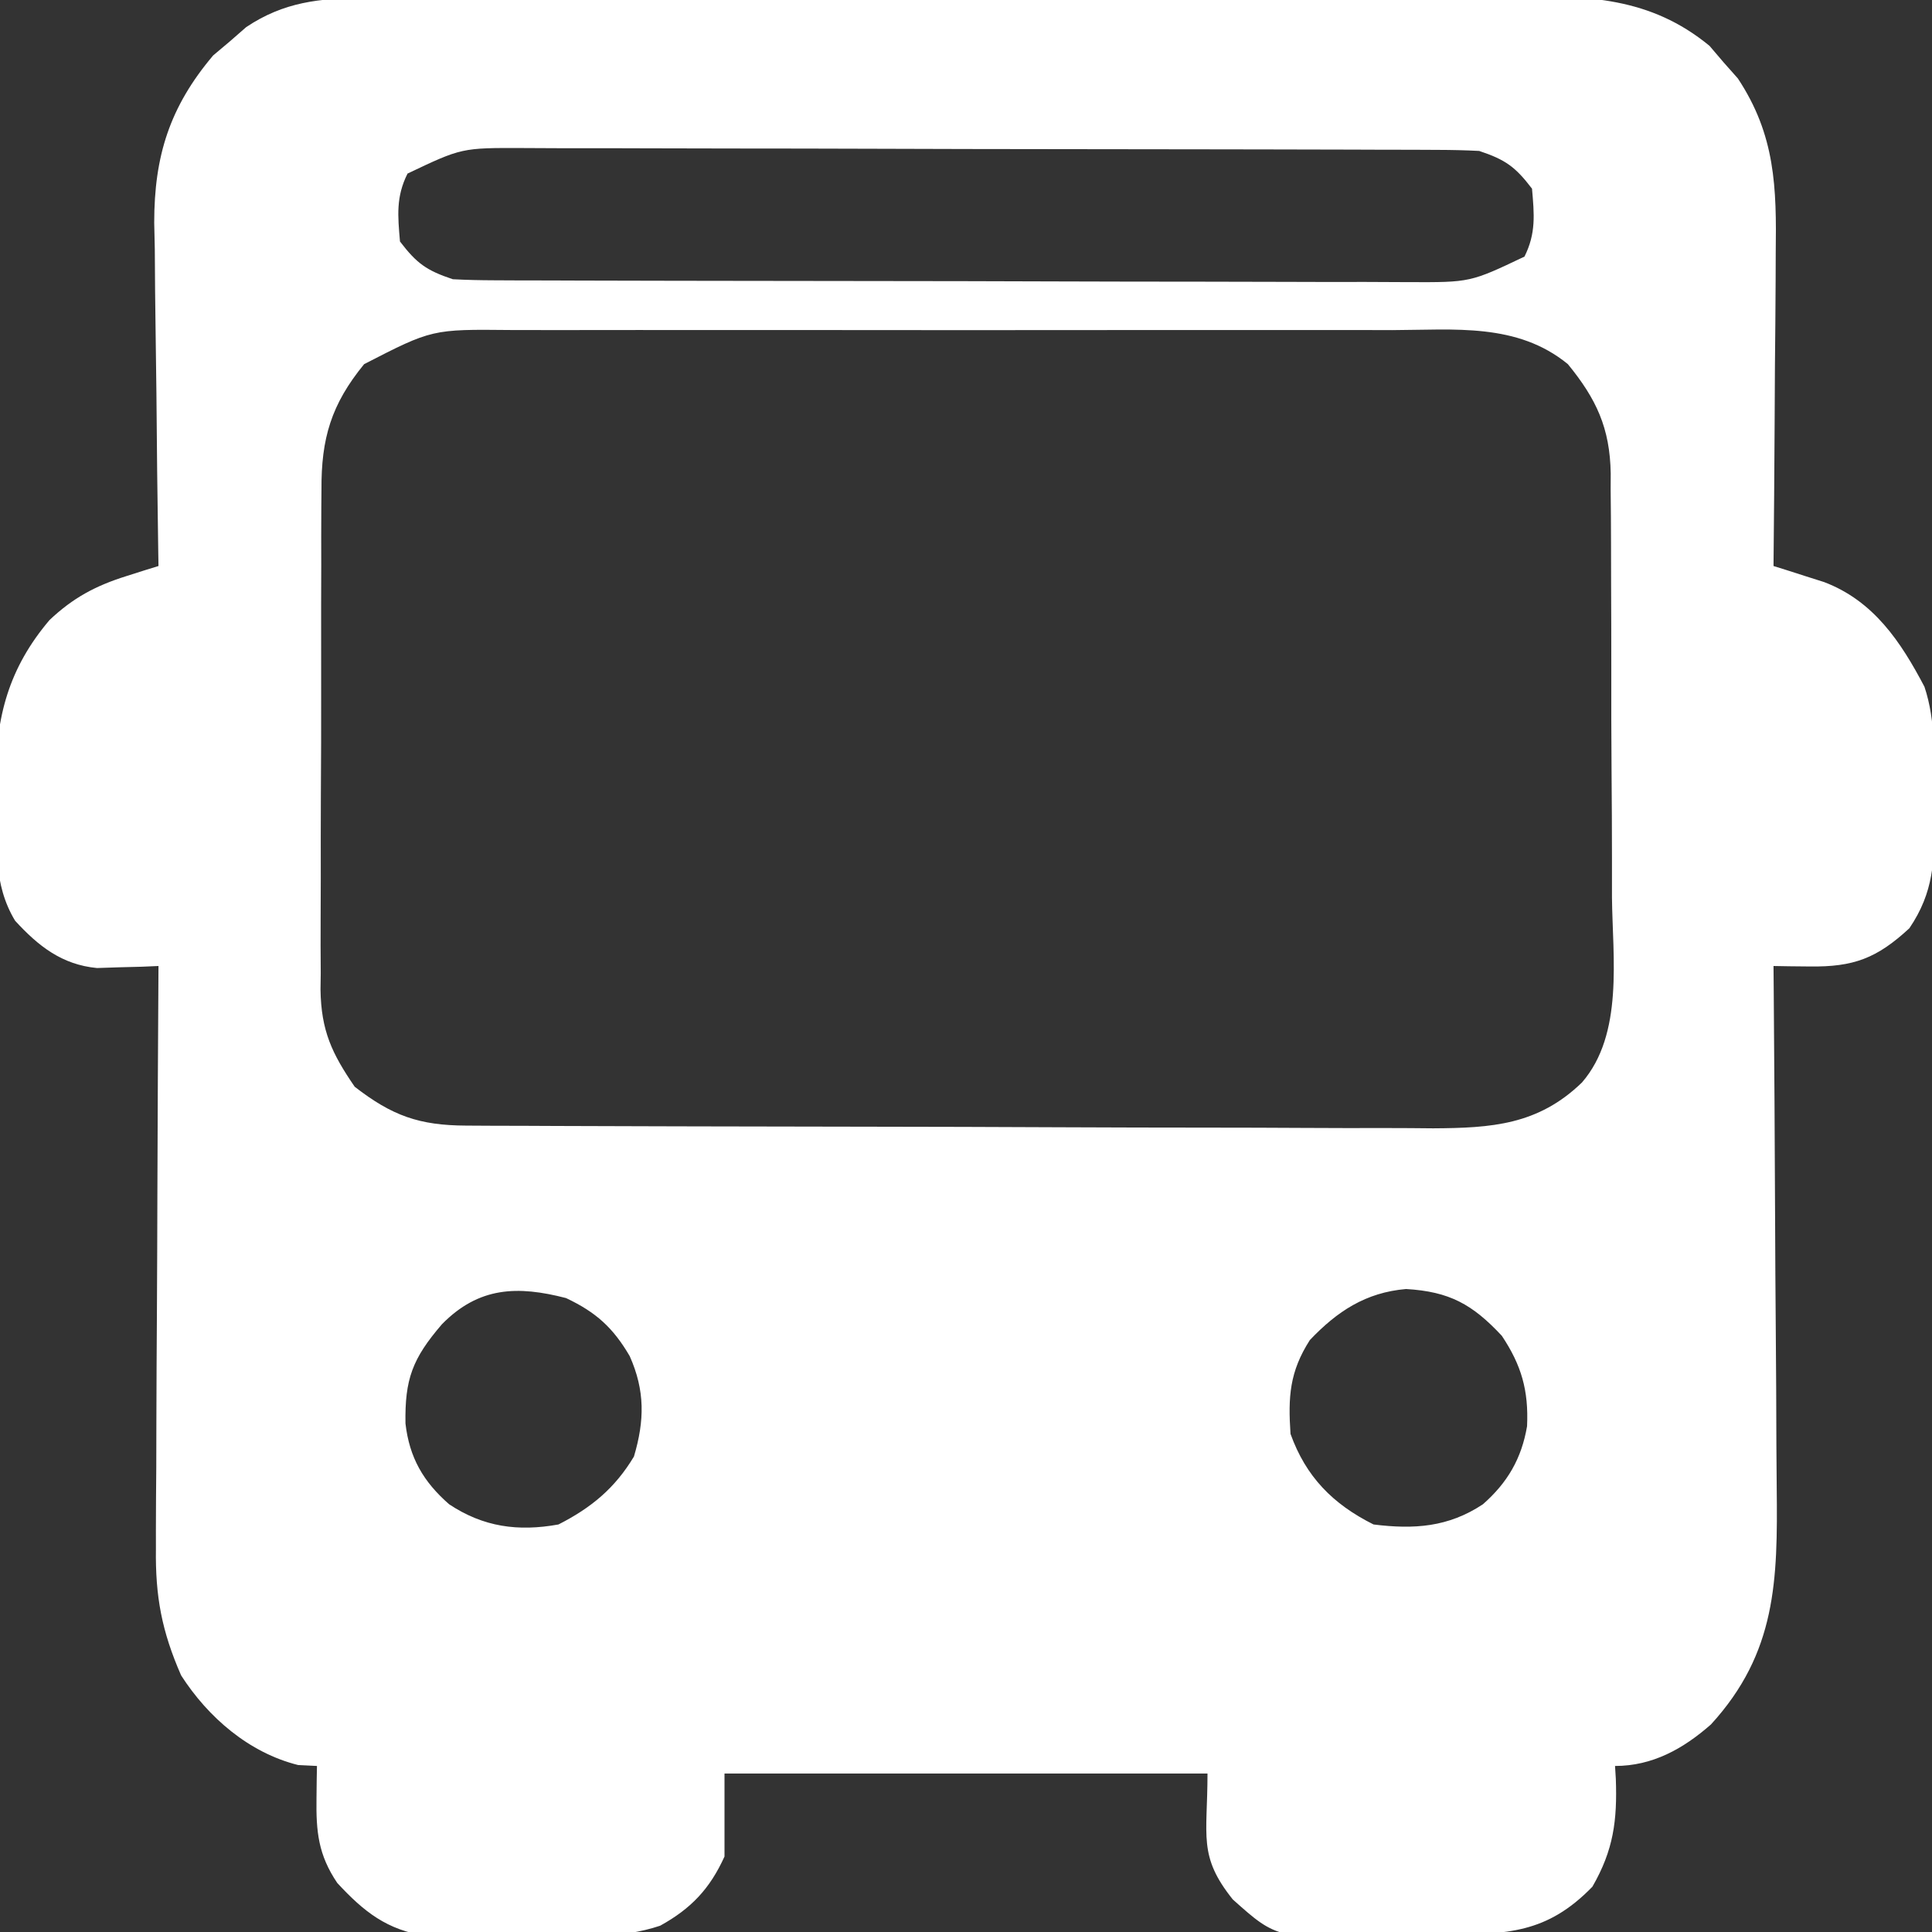<?xml version="1.0" encoding="UTF-8"?>
<svg version="1.1" xmlns="http://www.w3.org/2000/svg" width="256" height="256">
<rect width="100%" height="100%" fill="#333333" stroke="none"/>
<path d="M0 0 C0.709 -0.005 1.419 -0.009 2.149 -0.014 C4.514 -0.026 6.879 -0.025 9.244 -0.023 C10.945 -0.029 12.645 -0.036 14.346 -0.043 C18.958 -0.061 23.569 -0.066 28.181 -0.067 C31.065 -0.069 33.948 -0.073 36.832 -0.078 C46.899 -0.097 56.966 -0.105 67.032 -0.103 C76.405 -0.102 85.777 -0.123 95.15 -0.155 C103.206 -0.181 111.263 -0.192 119.319 -0.19 C124.126 -0.19 128.934 -0.195 133.741 -0.217 C138.265 -0.236 142.788 -0.236 147.311 -0.222 C148.967 -0.22 150.622 -0.224 152.278 -0.236 C162.063 -0.303 170.373 -0.147 178.257 6.346 C179.173 7.421 179.173 7.421 180.108 8.517 C180.735 9.224 181.361 9.93 182.007 10.658 C186.99 18.189 187.146 25.079 187.026 33.861 C187.022 35.048 187.018 36.236 187.013 37.459 C186.997 41.229 186.959 44.998 186.921 48.767 C186.906 51.333 186.892 53.898 186.88 56.463 C186.847 62.731 186.797 68.999 186.733 75.267 C187.345 75.459 187.957 75.65 188.588 75.847 C189.394 76.105 190.2 76.364 191.03 76.631 C191.828 76.884 192.625 77.137 193.447 77.398 C200.005 79.893 203.601 85.302 206.733 91.267 C208.295 95.953 207.959 100.672 207.983 105.58 C208.014 107.13 208.014 107.13 208.046 108.711 C208.075 114.305 207.985 118.483 204.733 123.267 C200.428 127.25 197.342 128.405 191.546 128.33 C190.645 128.321 189.744 128.312 188.815 128.303 C187.785 128.285 187.785 128.285 186.733 128.267 C186.742 129.325 186.751 130.382 186.76 131.472 C186.841 141.461 186.901 151.45 186.941 161.44 C186.961 166.575 186.99 171.71 187.035 176.845 C187.079 181.806 187.102 186.765 187.113 191.726 C187.12 193.614 187.135 195.501 187.156 197.389 C187.291 209.661 187.133 219.258 178.448 228.76 C174.755 232.007 170.683 234.267 165.733 234.267 C165.768 234.836 165.803 235.404 165.839 235.99 C166.031 241.472 165.544 245.396 162.733 250.267 C156.665 256.514 151.407 256.525 143.218 256.648 C142.46 256.656 141.703 256.664 140.923 256.672 C139.39 256.694 137.858 256.728 136.326 256.775 C121.002 257.241 121.002 257.241 115.085 251.955 C110.459 246.18 111.733 243.586 111.733 235.267 C90.613 235.267 69.493 235.267 47.733 235.267 C47.733 238.897 47.733 242.527 47.733 246.267 C45.795 250.531 43.328 253.157 39.211 255.432 C33.989 257.193 28.321 256.853 22.863 256.789 C20.672 256.767 18.485 256.789 16.294 256.814 C14.887 256.812 13.48 256.807 12.073 256.799 C10.809 256.794 9.544 256.79 8.241 256.785 C3.009 256.013 -0.047 253.586 -3.579 249.767 C-6.099 246.035 -6.395 242.962 -6.329 238.517 C-6.32 237.718 -6.311 236.919 -6.302 236.096 C-6.29 235.492 -6.279 234.889 -6.267 234.267 C-7.092 234.226 -7.917 234.185 -8.767 234.142 C-15.256 232.52 -20.669 227.864 -24.267 222.267 C-26.829 216.421 -27.695 211.807 -27.607 205.465 C-27.608 204.205 -27.608 204.205 -27.609 202.919 C-27.607 200.171 -27.583 197.422 -27.56 194.674 C-27.554 192.757 -27.55 190.84 -27.547 188.924 C-27.535 183.9 -27.506 178.876 -27.473 173.852 C-27.442 168.717 -27.428 163.582 -27.413 158.447 C-27.381 148.387 -27.33 138.327 -27.267 128.267 C-28.008 128.299 -28.749 128.331 -29.513 128.364 C-30.492 128.389 -31.472 128.414 -32.482 128.439 C-33.45 128.471 -34.418 128.503 -35.415 128.536 C-40.046 128.1 -43.184 125.636 -46.267 122.267 C-49.225 117.376 -48.674 112.199 -48.704 106.642 C-48.753 105.078 -48.753 105.078 -48.804 103.482 C-48.86 95.291 -47.084 88.767 -41.709 82.431 C-38.599 79.488 -35.611 77.888 -31.532 76.607 C-30.731 76.352 -29.929 76.097 -29.104 75.834 C-28.497 75.647 -27.891 75.46 -27.267 75.267 C-27.278 74.601 -27.289 73.934 -27.3 73.247 C-27.411 66.271 -27.487 59.295 -27.541 52.318 C-27.566 49.719 -27.6 47.12 -27.644 44.52 C-27.705 40.772 -27.733 37.024 -27.755 33.275 C-27.781 32.124 -27.807 30.972 -27.833 29.786 C-27.836 20.933 -25.775 14.417 -20.021 7.611 C-18.936 6.699 -18.936 6.699 -17.829 5.767 C-17.109 5.138 -16.388 4.509 -15.646 3.861 C-10.667 0.526 -5.893 0.016 0 0 Z M5.733 23.267 C4.187 26.359 4.44 28.862 4.733 32.267 C6.952 35.175 8.253 36.107 11.733 37.267 C13.559 37.364 15.388 37.402 17.217 37.408 C18.926 37.416 18.926 37.416 20.671 37.425 C22.548 37.427 22.548 37.427 24.463 37.429 C25.78 37.434 27.098 37.438 28.455 37.444 C32.071 37.457 35.686 37.463 39.302 37.468 C41.562 37.471 43.821 37.475 46.081 37.479 C53.153 37.493 60.224 37.502 67.295 37.506 C75.455 37.511 83.615 37.528 91.775 37.557 C98.084 37.579 104.393 37.589 110.702 37.59 C114.47 37.591 118.237 37.597 122.004 37.615 C125.549 37.632 129.094 37.634 132.639 37.625 C134.556 37.624 136.473 37.638 138.389 37.652 C146.557 37.683 146.557 37.683 153.733 34.267 C155.279 31.176 155.027 28.673 154.733 25.267 C152.515 22.36 151.214 21.428 147.733 20.267 C145.907 20.171 144.078 20.132 142.25 20.127 C141.11 20.121 139.97 20.116 138.796 20.11 C136.919 20.108 136.919 20.108 135.004 20.106 C133.028 20.099 133.028 20.099 131.012 20.091 C127.396 20.078 123.78 20.072 120.164 20.067 C117.905 20.064 115.645 20.06 113.386 20.056 C106.314 20.042 99.243 20.032 92.171 20.029 C84.011 20.024 75.852 20.007 67.692 19.978 C61.383 19.956 55.074 19.946 48.764 19.944 C44.997 19.943 41.23 19.938 37.463 19.92 C33.918 19.903 30.373 19.901 26.828 19.91 C24.911 19.911 22.994 19.897 21.077 19.883 C12.91 19.852 12.91 19.852 5.733 23.267 Z M-0.017 48.517 C-4.386 53.858 -5.714 58.366 -5.671 65.181 C-5.678 65.951 -5.684 66.721 -5.692 67.514 C-5.71 70.045 -5.706 72.576 -5.7 75.107 C-5.705 76.876 -5.71 78.644 -5.716 80.412 C-5.725 84.113 -5.723 87.814 -5.713 91.515 C-5.701 96.248 -5.721 100.979 -5.751 105.711 C-5.769 109.362 -5.769 113.012 -5.763 116.662 C-5.763 118.407 -5.769 120.151 -5.781 121.895 C-5.796 124.339 -5.785 126.781 -5.768 129.224 C-5.778 129.938 -5.788 130.651 -5.798 131.386 C-5.718 136.845 -4.284 139.873 -1.267 144.267 C3.705 148.123 7.295 149.389 13.507 149.415 C14.711 149.422 15.915 149.429 17.156 149.436 C18.493 149.439 19.829 149.442 21.166 149.444 C22.572 149.451 23.978 149.457 25.384 149.464 C30.004 149.485 34.625 149.496 39.245 149.506 C40.837 149.51 42.429 149.514 44.021 149.518 C51.501 149.537 58.982 149.551 66.462 149.56 C75.089 149.569 83.716 149.596 92.344 149.636 C99.016 149.666 105.689 149.681 112.362 149.684 C116.345 149.687 120.328 149.696 124.311 149.721 C128.061 149.744 131.811 149.748 135.562 149.738 C137.585 149.737 139.609 149.756 141.633 149.776 C149.363 149.732 155.524 149.34 161.349 143.705 C166.904 137.284 165.409 127.152 165.327 119.197 C165.325 117.429 165.325 115.661 165.327 113.894 C165.326 110.2 165.307 106.507 165.275 102.814 C165.236 98.088 165.231 93.364 165.239 88.638 C165.242 84.992 165.23 81.346 165.213 77.7 C165.206 75.957 165.202 74.215 165.203 72.473 C165.202 70.037 165.18 67.601 165.153 65.165 C165.156 64.451 165.159 63.738 165.162 63.002 C165.06 56.976 163.254 53.126 159.483 48.517 C152.76 43.017 144.463 43.982 136.198 44.009 C134.829 44.006 133.46 44.002 132.091 43.998 C128.389 43.989 124.686 43.992 120.984 43.999 C117.101 44.004 113.218 43.999 109.335 43.996 C102.815 43.992 96.295 43.997 89.775 44.007 C82.248 44.018 74.721 44.014 67.194 44.003 C60.72 43.994 54.246 43.993 47.772 43.998 C43.91 44.001 40.049 44.001 36.187 43.995 C32.556 43.989 28.924 43.993 25.293 44.005 C23.333 44.009 21.372 44.003 19.411 43.996 C8.989 43.89 8.989 43.89 -0.017 48.517 Z M10.292 175.736 C6.371 180.294 5.366 183.019 5.46 188.885 C5.98 193.414 7.827 196.598 11.241 199.588 C15.784 202.61 20.394 203.232 25.733 202.267 C30.081 200.053 33.218 197.46 35.733 193.267 C37.149 188.5 37.21 184.527 35.171 179.955 C32.972 176.201 30.726 174.151 26.733 172.267 C20.333 170.613 15.19 170.745 10.292 175.736 Z M125.296 177.83 C122.607 182.024 122.401 185.359 122.733 190.267 C124.777 195.943 128.331 199.566 133.733 202.267 C139.115 202.936 143.643 202.629 148.226 199.592 C151.486 196.728 153.348 193.534 154.077 189.248 C154.294 184.513 153.336 181.172 150.733 177.267 C146.829 173.084 143.791 171.408 138.042 171.068 C132.695 171.53 128.925 174.015 125.296 177.83 Z " fill="#FFFFFF" transform="translate(48.267,-0.267)"/>
</svg>
